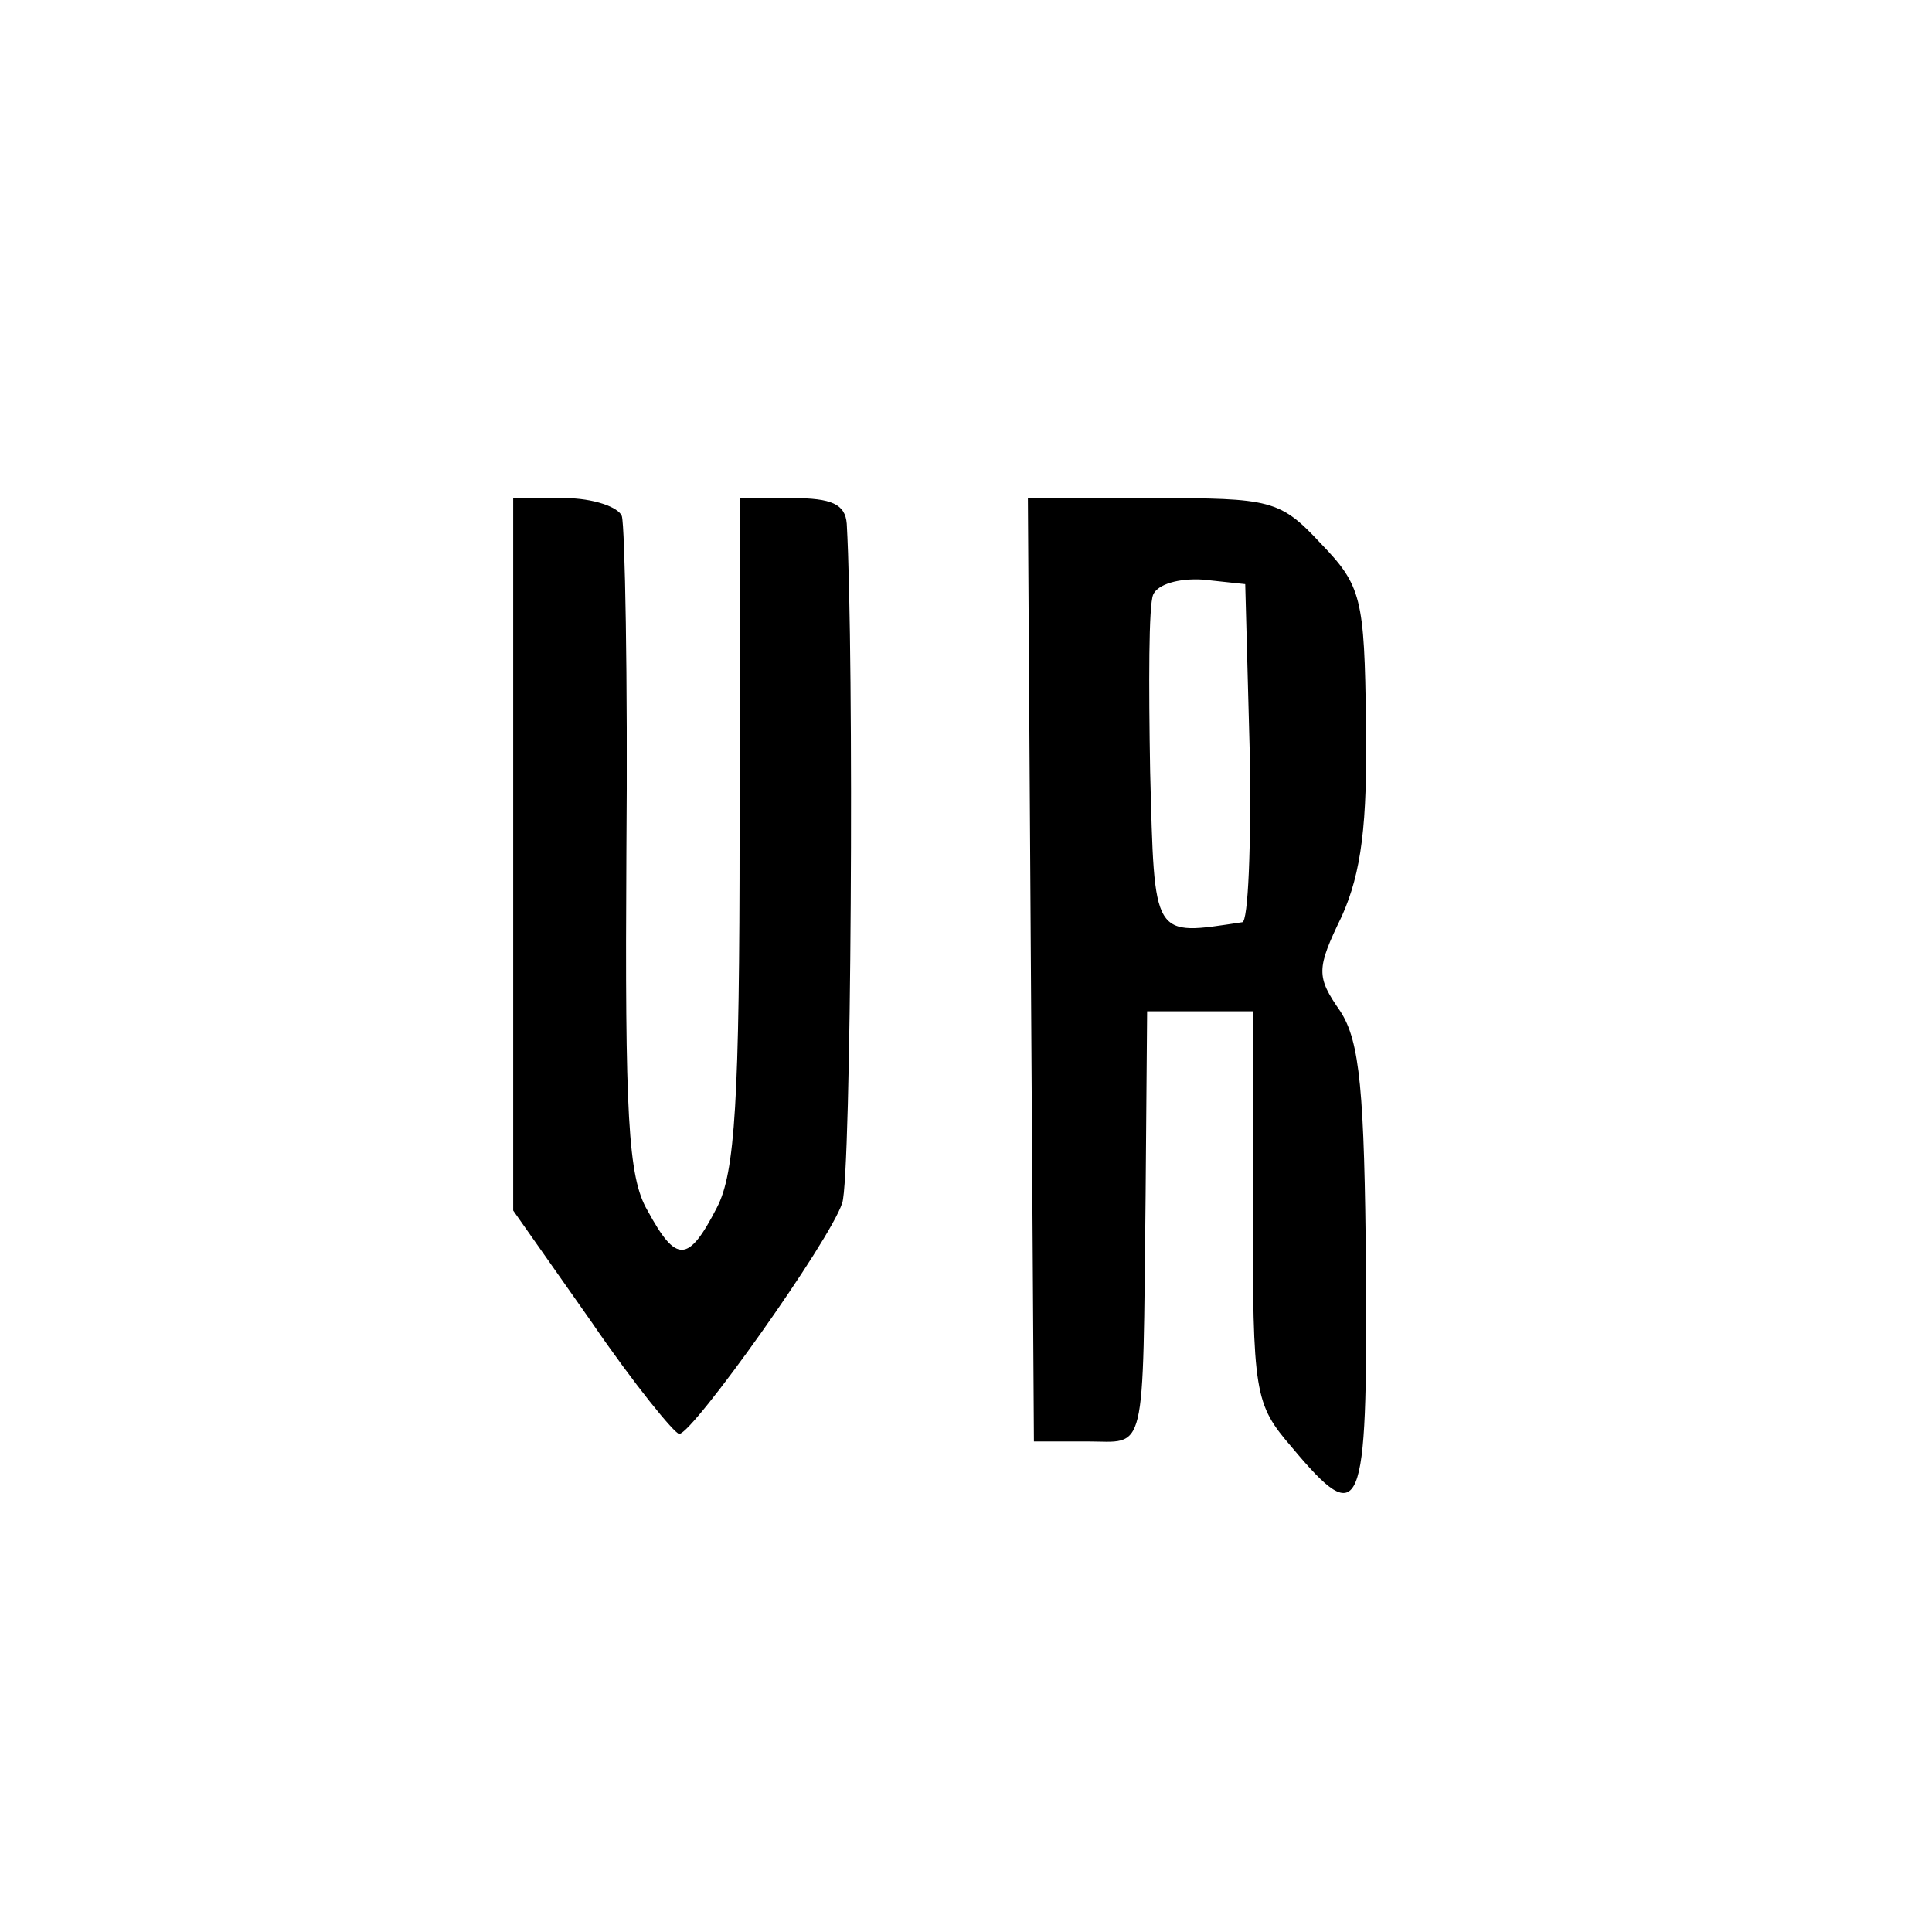 <?xml version="1.0" standalone="no"?>
<!DOCTYPE svg PUBLIC "-//W3C//DTD SVG 20010904//EN"
 "http://www.w3.org/TR/2001/REC-SVG-20010904/DTD/svg10.dtd">
<svg version="1.0" xmlns="http://www.w3.org/2000/svg"
 width="128pt" height="128pt" viewBox="0 0 128 128"
 preserveAspectRatio="xMidYMid meet">
<g transform="translate(0,128) scale(0.1,-0.1)"
fill="#000000" stroke="none">
<path d="M340 714 l0 -236 52 -74 c28 -41 55 -74 58 -74 9 0 100 128 108 153
6 17 8 361 3 450 -1 13 -10 17 -36 17 l-35 0 0 -220 c0 -179 -3 -227 -15 -250
-19 -37 -27 -37 -46 -2 -13 22 -15 64 -14 237 1 116 -1 216 -3 223 -2 6 -19
12 -38 12 l-34 0 0 -236z"/>
<path d="M683 638 l2 -313 35 0 c40 0 37 -13 39 163 l1 122 35 0 35 0 0 -129
c0 -125 1 -131 26 -160 46 -55 50 -45 49 117 -1 119 -4 152 -17 172 -16 23
-16 28 1 63 13 29 17 61 16 128 -1 83 -3 91 -30 119 -27 29 -33 30 -111 30
l-83 0 2 -312z m145 143 c1 -61 -1 -112 -5 -112 -60 -9 -58 -12 -61 100 -1 58
-1 110 2 117 3 7 17 11 33 10 l28 -3 3 -112z"/>
</g>
</svg>
